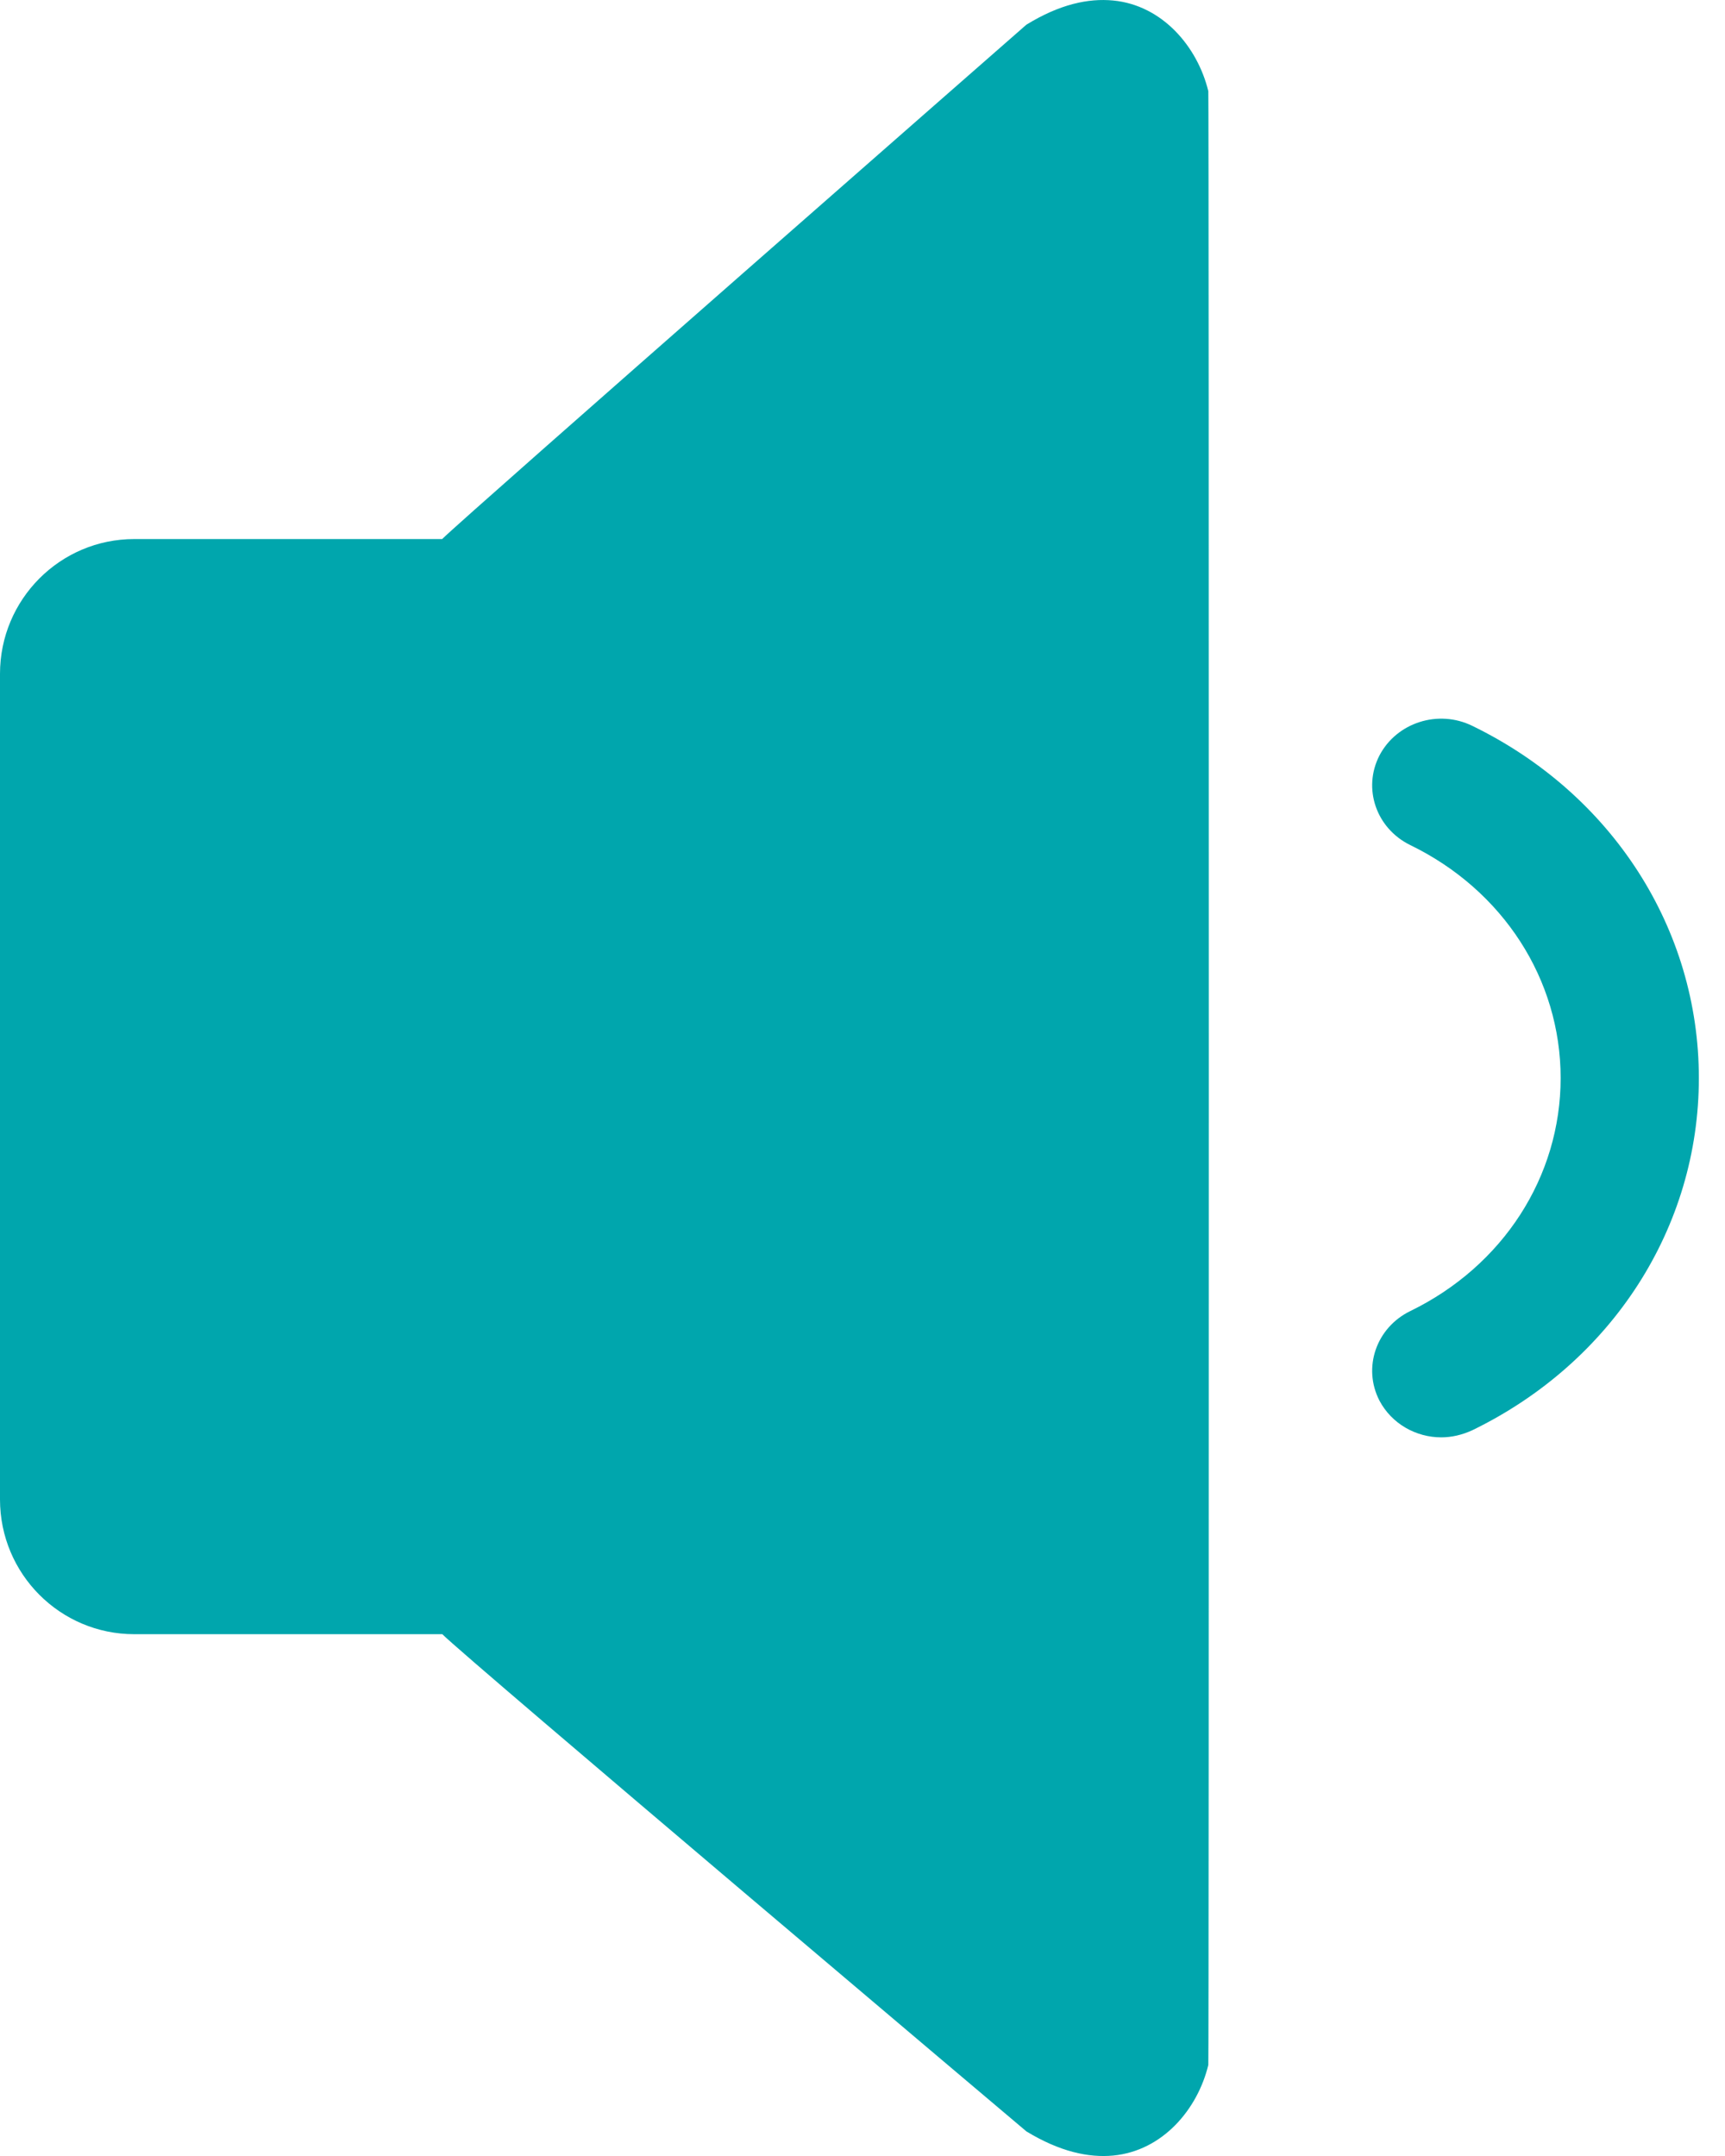 <?xml version="1.0" encoding="UTF-8"?>
<svg width="32px" height="40px" viewBox="0 0 32 40" version="1.1" xmlns="http://www.w3.org/2000/svg" xmlns:xlink="http://www.w3.org/1999/xlink">
    <!-- Generator: Sketch 51.2 (57519) - http://www.bohemiancoding.com/sketch -->
    <title>low-volume</title>
    <desc>Created with Sketch.</desc>
    <defs/>
    <g id="*Homepage" stroke="none" stroke-width="1" fill="none" fill-rule="evenodd">
        <g id="Mobile/Homepage" transform="translate(-172, -2484)" fill="#00A6AD" fill-rule="nonzero">
            <g id="low-volume" transform="translate(172, 2484)">
                <path d="M20.647,0.009 C20.191,-0.034 19.661,0.076 19.039,0.459 C19.039,0.459 8.655,9.554 8.202,10.001 L2.49,10.001 C1.115,10.001 0,11.121 0,12.501 L0,27.819 C0,29.201 1.116,30.319 2.49,30.319 L8.205,30.319 C8.655,30.771 19.041,39.544 19.041,39.544 C19.664,39.922 20.194,40.034 20.649,39.992 C21.571,39.904 22.218,39.129 22.415,38.311 C22.427,38.232 22.427,1.769 22.415,1.691 C22.216,0.871 21.566,0.096 20.647,0.009 Z" id="Shape"/>
                <path d="M27.313,13.467 C26.68,13.157 25.91,13.405 25.59,14.016 C25.275,14.627 25.528,15.369 26.162,15.679 C27.882,16.515 28.951,18.17 28.951,20.001 C28.951,21.832 27.882,23.487 26.162,24.324 C25.528,24.633 25.275,25.375 25.59,25.986 C25.818,26.417 26.269,26.667 26.736,26.667 C26.928,26.667 27.123,26.622 27.313,26.535 C29.905,25.274 31.515,22.772 31.515,20.001 C31.515,17.23 29.905,14.729 27.313,13.467 Z" id="Shape"/>
            </g>
        </g>
    </g>
</svg>